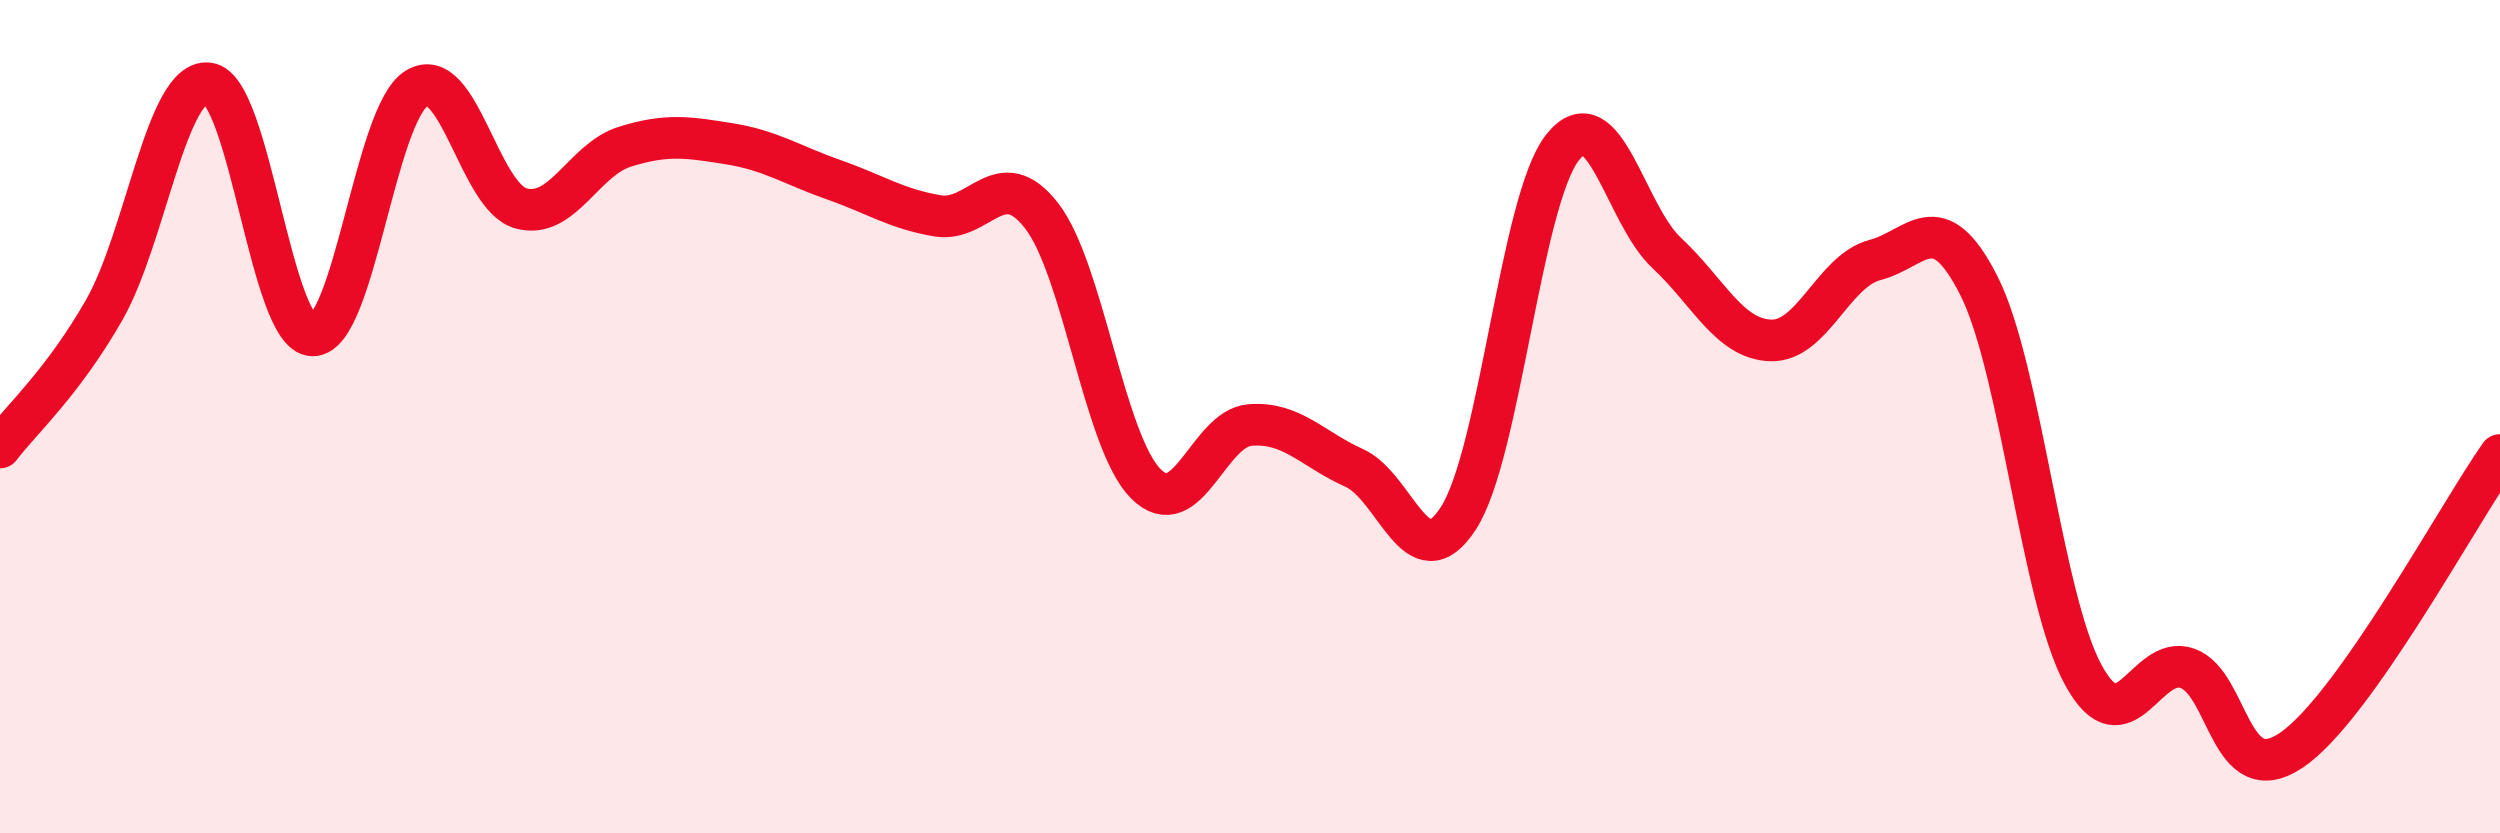 
    <svg width="60" height="20" viewBox="0 0 60 20" xmlns="http://www.w3.org/2000/svg">
      <path
        d="M 0,10.74 C 0.5,10.08 1.5,9.19 2.5,7.44 C 3.5,5.69 4,1.88 5,2 C 6,2.12 6.5,8.03 7.5,8.05 C 8.5,8.07 9,2.73 10,2.12 C 11,1.51 11.5,4.72 12.5,5 C 13.5,5.28 14,3.83 15,3.52 C 16,3.21 16.5,3.29 17.5,3.45 C 18.5,3.61 19,3.96 20,4.31 C 21,4.66 21.5,5.01 22.5,5.18 C 23.5,5.35 24,3.89 25,5.18 C 26,6.47 26.5,10.61 27.5,11.61 C 28.5,12.61 29,10.28 30,10.2 C 31,10.12 31.5,10.78 32.5,11.23 C 33.5,11.68 34,13.98 35,12.44 C 36,10.9 36.5,4.81 37.5,3.54 C 38.5,2.27 39,5.14 40,6.07 C 41,7 41.5,8.14 42.5,8.17 C 43.5,8.2 44,6.5 45,6.24 C 46,5.98 46.5,4.88 47.5,6.87 C 48.5,8.86 49,14.37 50,16.2 C 51,18.03 51.5,15.68 52.5,16.04 C 53.5,16.4 53.5,19.02 55,18 C 56.5,16.98 59,12.34 60,10.92L60 20L0 20Z"
        fill="#EB0A25"
        opacity="0.1"
        stroke-linecap="round"
        stroke-linejoin="round"
      />
      <path
        d="M 0,10.74 C 0.5,10.08 1.5,9.19 2.5,7.44 C 3.5,5.69 4,1.88 5,2 C 6,2.12 6.5,8.03 7.5,8.05 C 8.5,8.07 9,2.73 10,2.12 C 11,1.51 11.5,4.72 12.5,5 C 13.5,5.28 14,3.83 15,3.52 C 16,3.21 16.5,3.29 17.5,3.45 C 18.5,3.61 19,3.96 20,4.31 C 21,4.66 21.5,5.01 22.5,5.18 C 23.5,5.35 24,3.89 25,5.18 C 26,6.47 26.5,10.61 27.5,11.61 C 28.5,12.61 29,10.28 30,10.2 C 31,10.12 31.5,10.78 32.5,11.23 C 33.5,11.68 34,13.98 35,12.44 C 36,10.9 36.5,4.81 37.5,3.54 C 38.5,2.27 39,5.14 40,6.07 C 41,7 41.5,8.14 42.5,8.17 C 43.5,8.2 44,6.5 45,6.24 C 46,5.98 46.5,4.88 47.5,6.87 C 48.5,8.86 49,14.37 50,16.2 C 51,18.03 51.5,15.68 52.5,16.04 C 53.5,16.4 53.5,19.02 55,18 C 56.5,16.98 59,12.34 60,10.92"
        stroke="#EB0A25"
        stroke-width="1"
        fill="none"
        stroke-linecap="round"
        stroke-linejoin="round"
      />
    </svg>
  